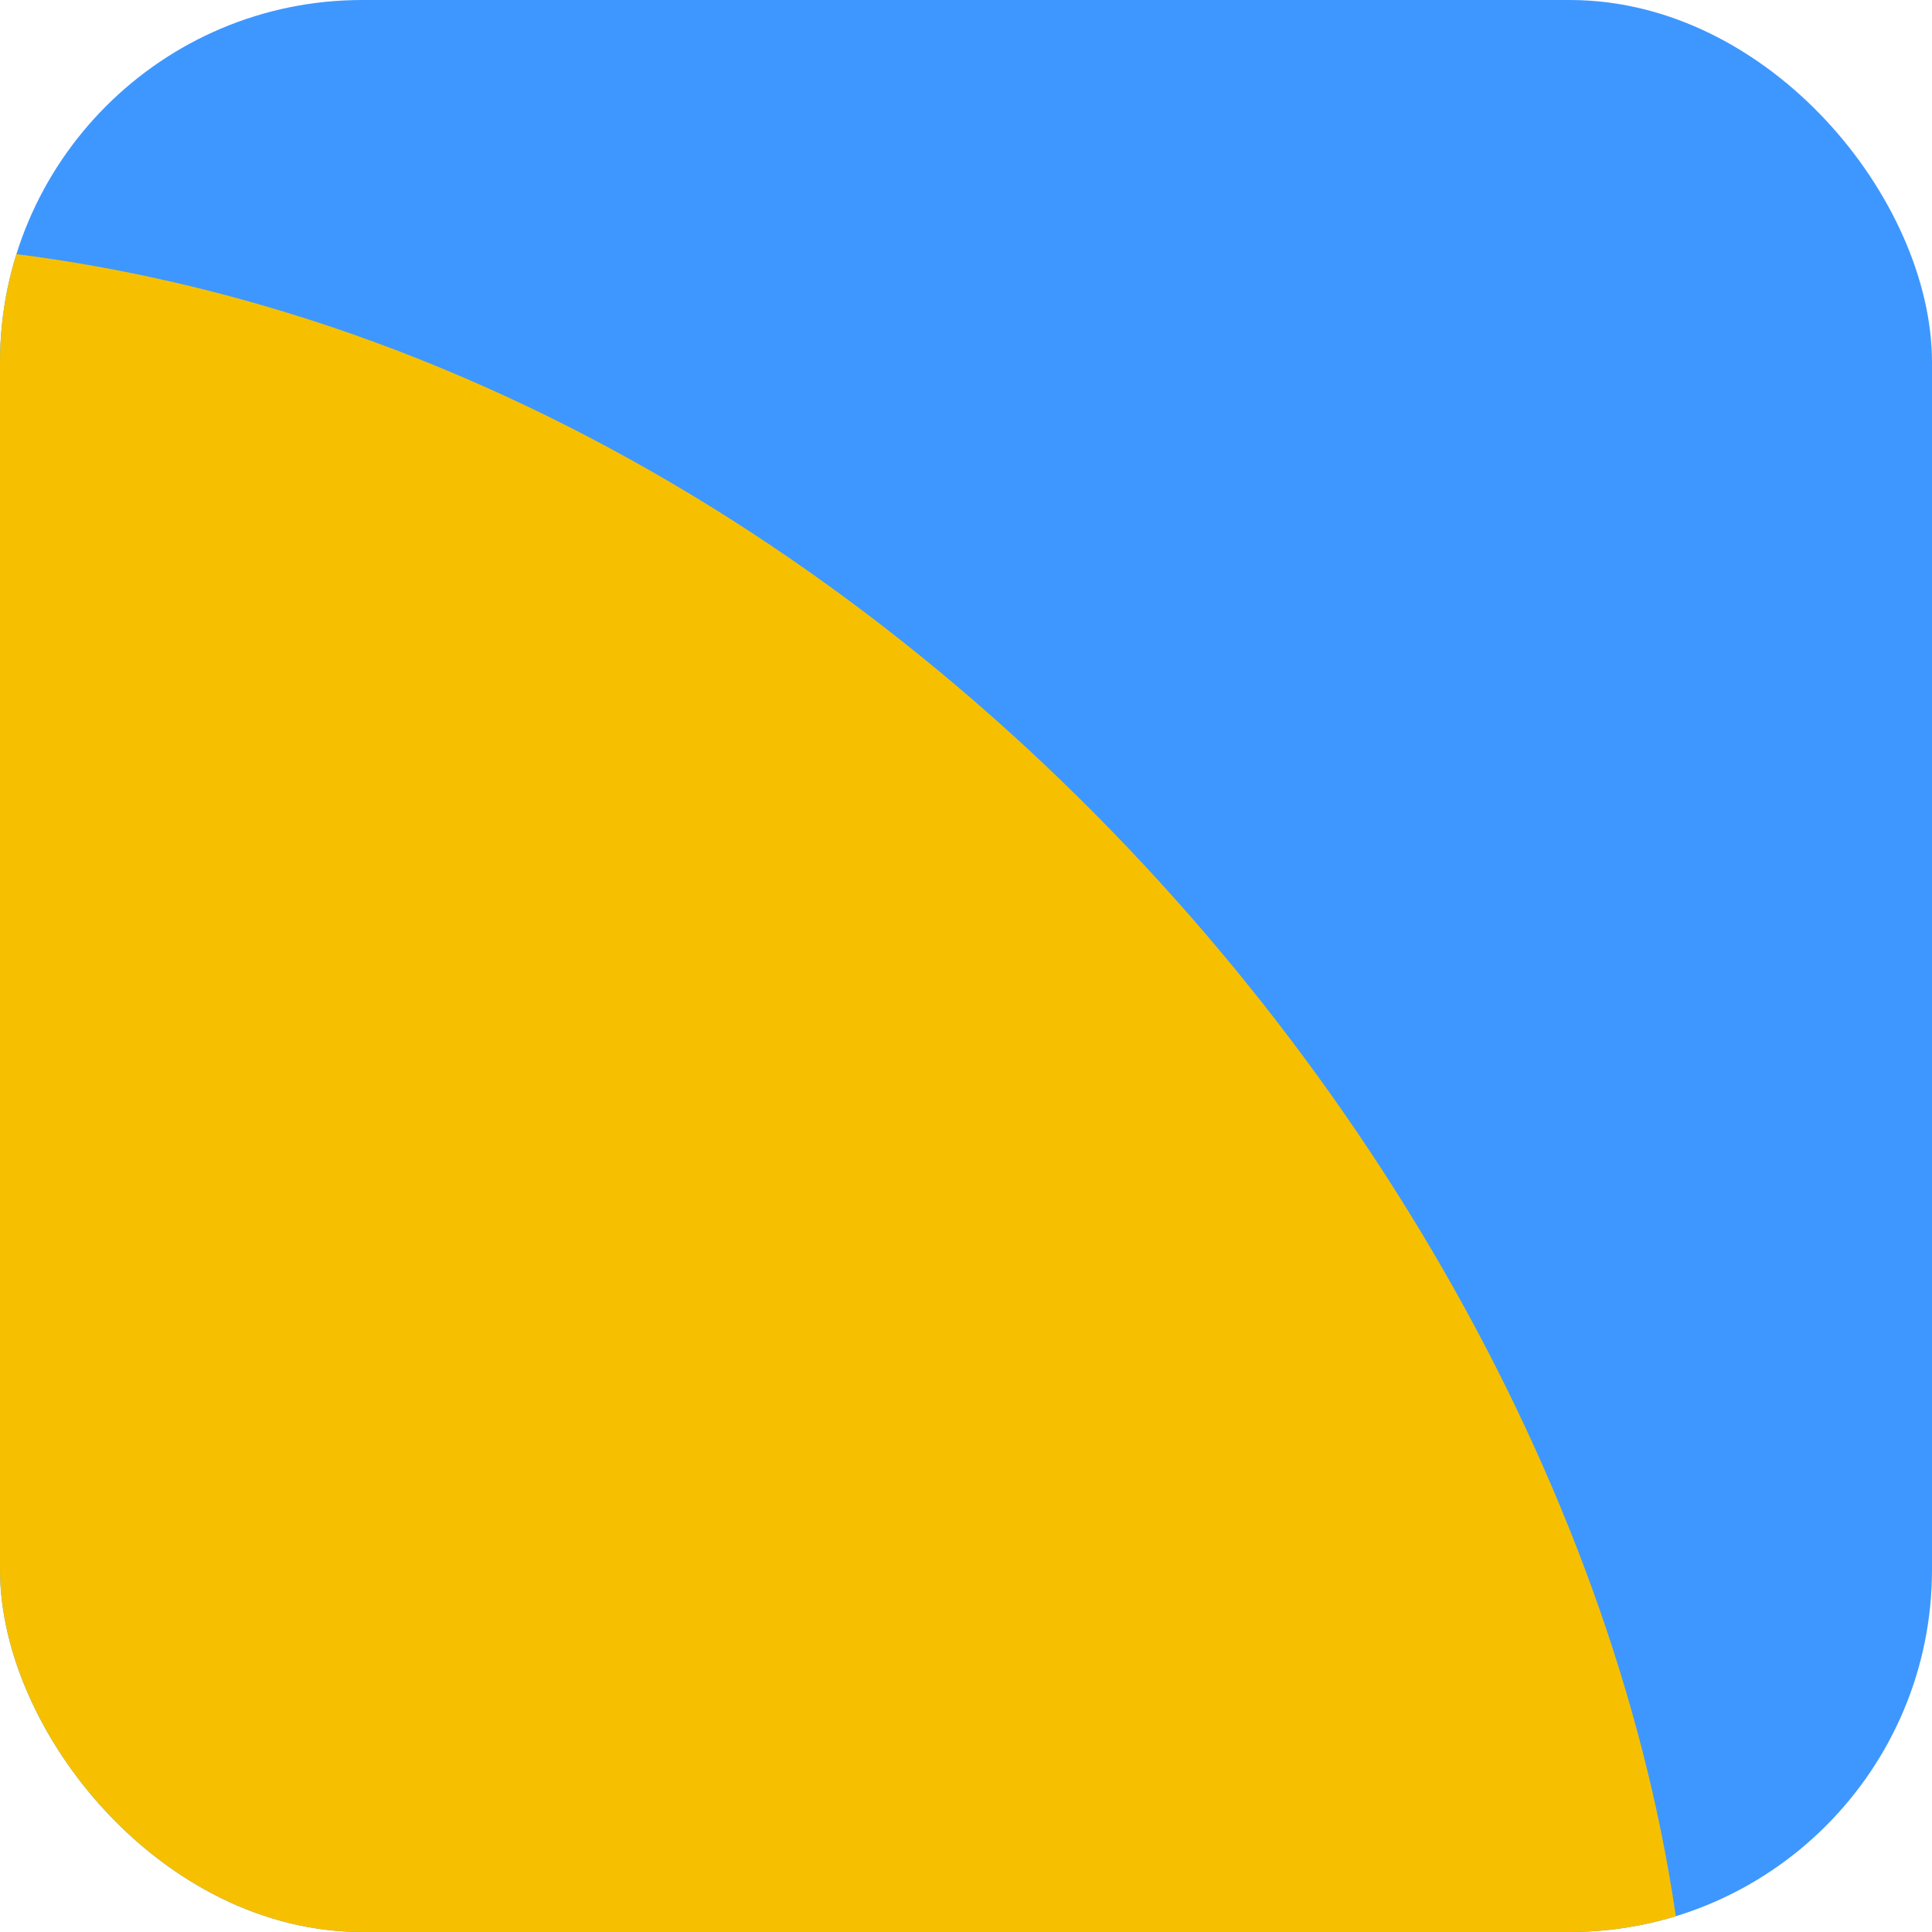 <svg width="32" height="32" viewBox="0 0 32 32" fill="none" xmlns="http://www.w3.org/2000/svg">
<g clip-path="url(#clip0_2069_3653)">
<rect width="32" height="32" rx="6" fill="#3E97FF"/>
<rect x="-34" y="4" width="62" height="62" rx="31" fill="#F6C000"/>
</g>
<defs>
<clipPath id="clip0_2069_3653">
<rect width="32" height="32" rx="6" fill="white"/>
</clipPath>
</defs>
</svg>
